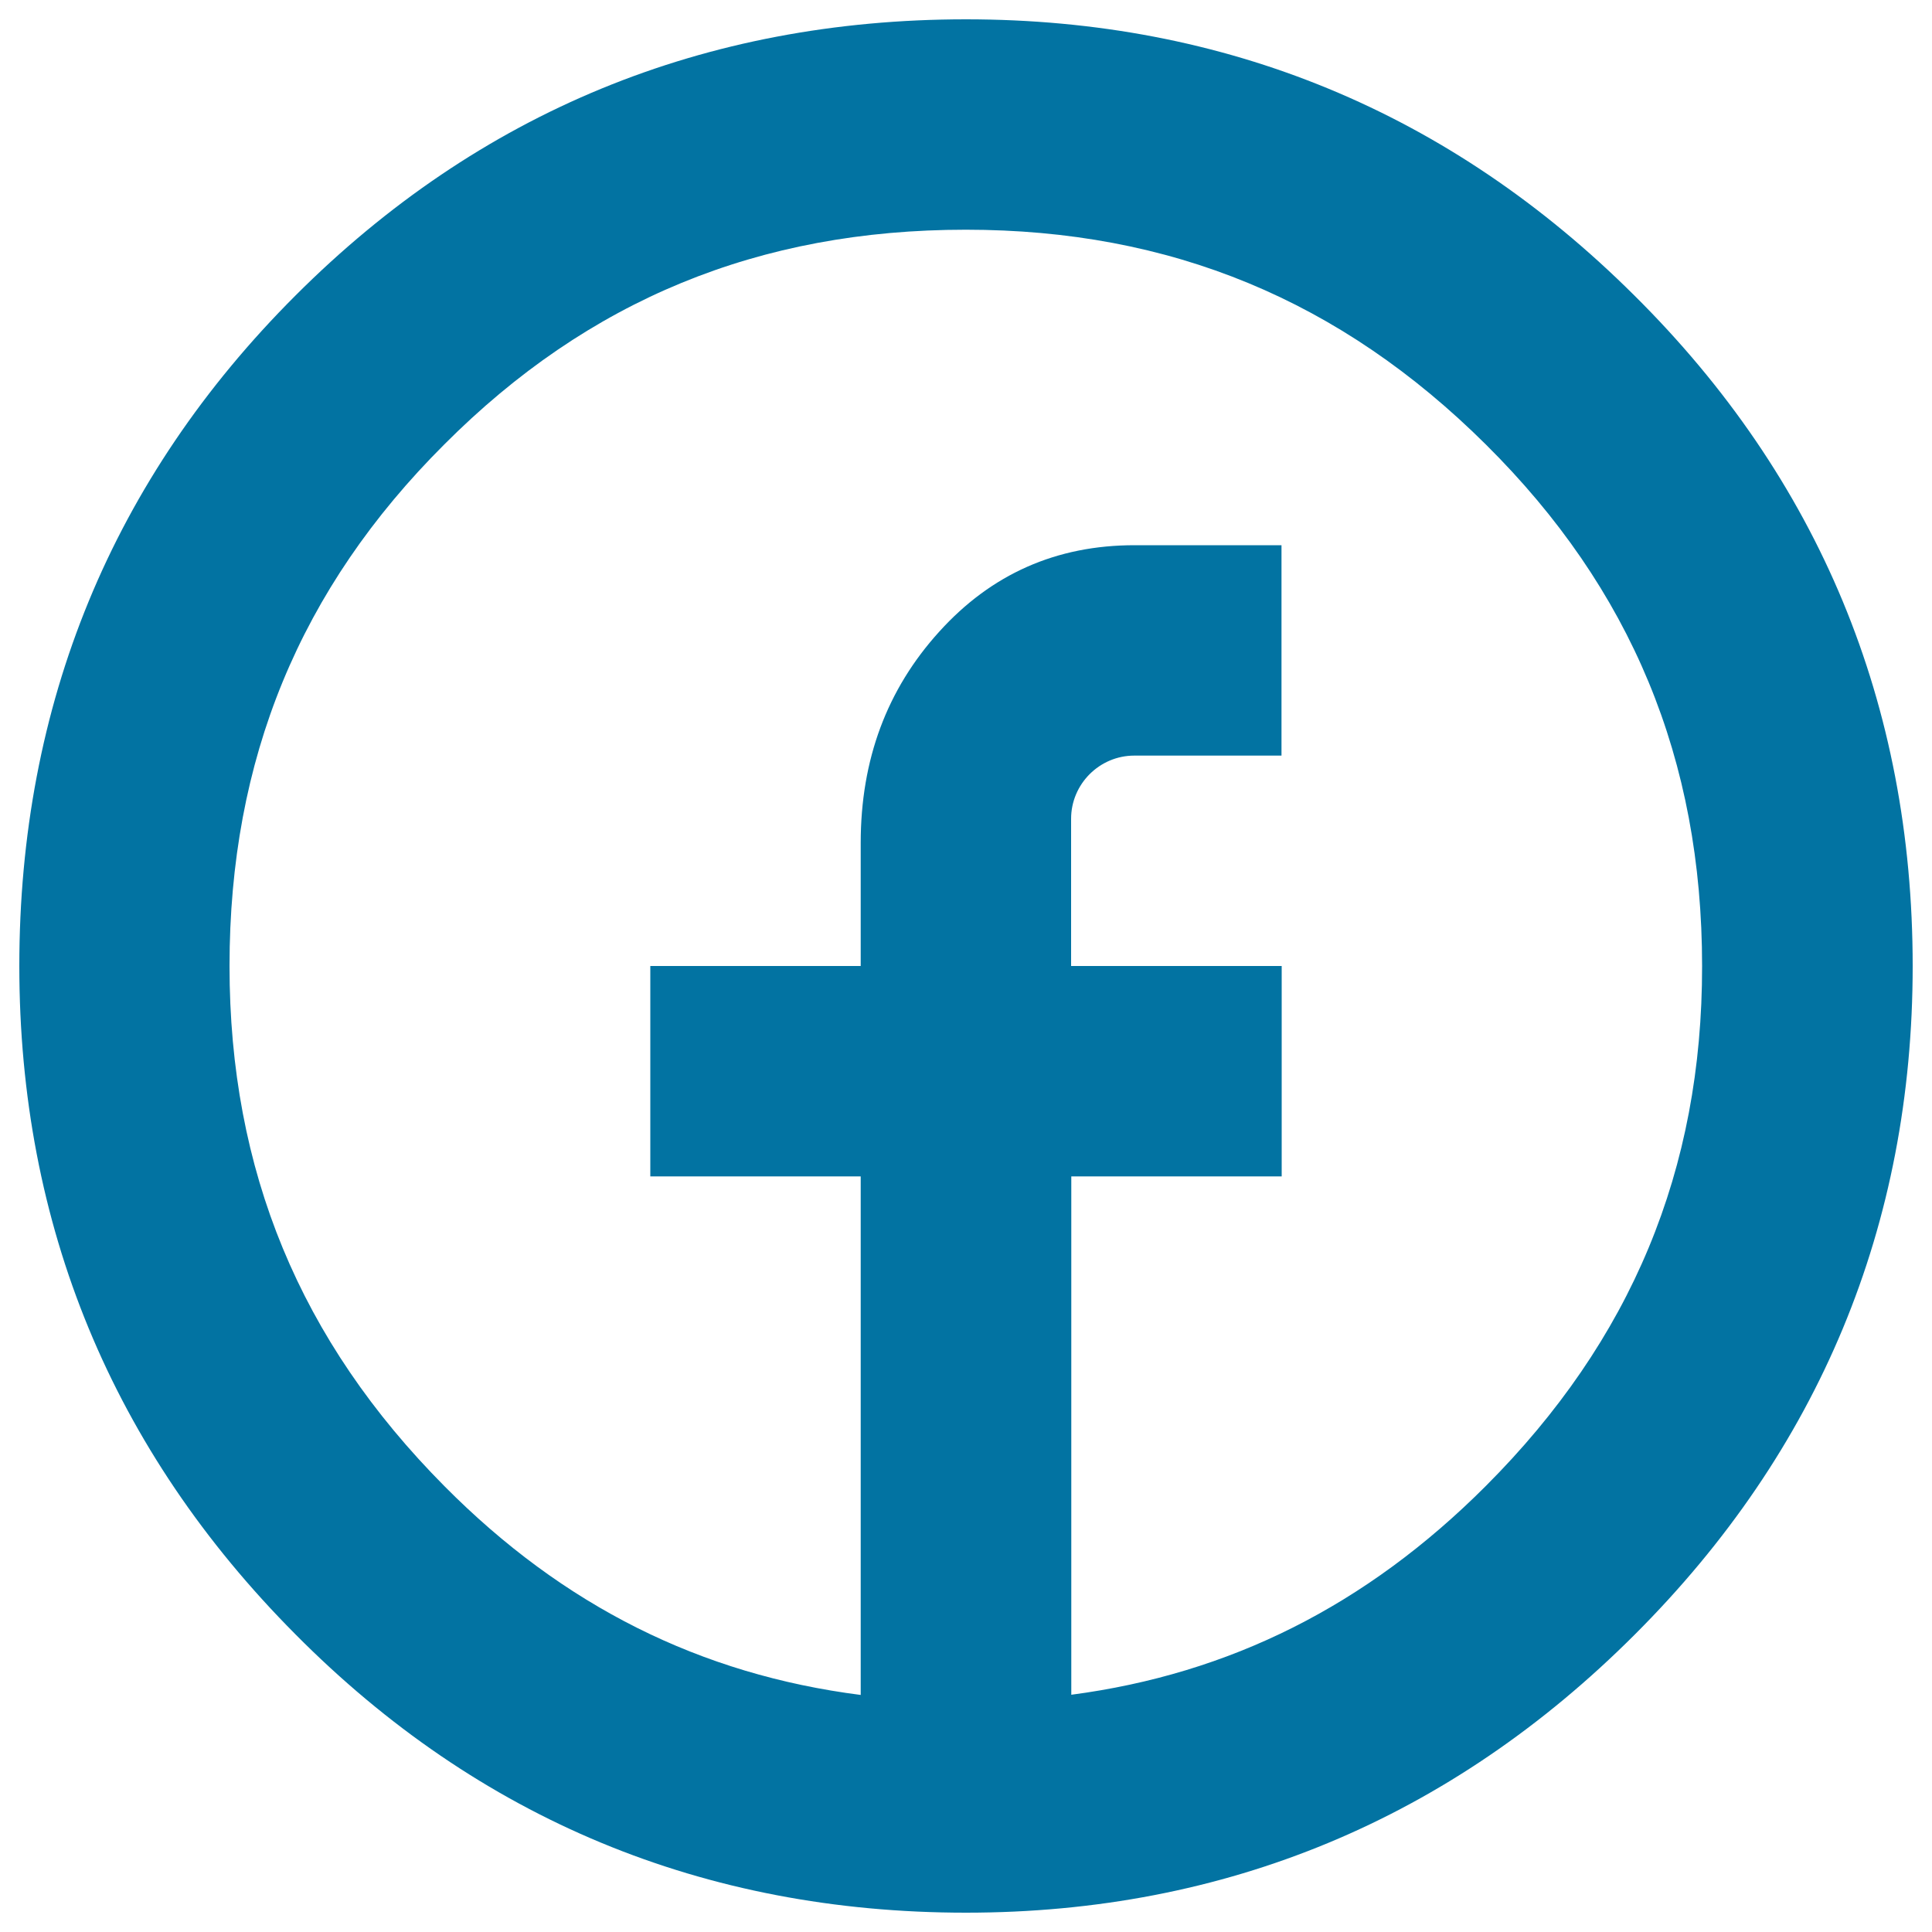 <svg xmlns="http://www.w3.org/2000/svg" viewBox="0 0 1000 1000" style="fill:#0273a2">
<title>Social Facebook Circular SVG icon</title>
<path d="M845.9,152.9C750.7,58.1,634.3,10,500,10c-135.5,0-252.2,48.1-347,142.9C58.1,247.7,10,364.6,10,500c0,134.2,48.1,250.6,142.9,345.9C247.7,941.5,364.4,990,500,990c134.3,0,250.7-48.5,346.1-143.9C941.6,750.7,990,634.2,990,500C990,364.6,941.5,247.7,845.9,152.9z M769.1,769.1c-61.9,62-132.6,97.3-214.6,108.1V608.9h108.9V500H554.4v-76.2c0-18,14.7-32.7,32.7-32.7h76.2V282.2h-76.1c-40.4,0-74.1,14.9-101.1,44.8c-27,29.8-40.6,66.1-40.6,109.3V500H336.6v108.9h108.9v268.4c-82.9-10.6-153.9-46-215.4-108C155.2,693.9,118.8,605.8,118.8,500c0-107,36.3-195.3,111.2-270c74.6-74.8,162.9-111.1,269.9-111.1c105.9,0,193.9,36.4,269.2,111.2c75.3,74.7,111.9,163,111.9,269.9C881.1,605.6,844.4,693.7,769.1,769.1L769.1,769.1z"/>
</svg>